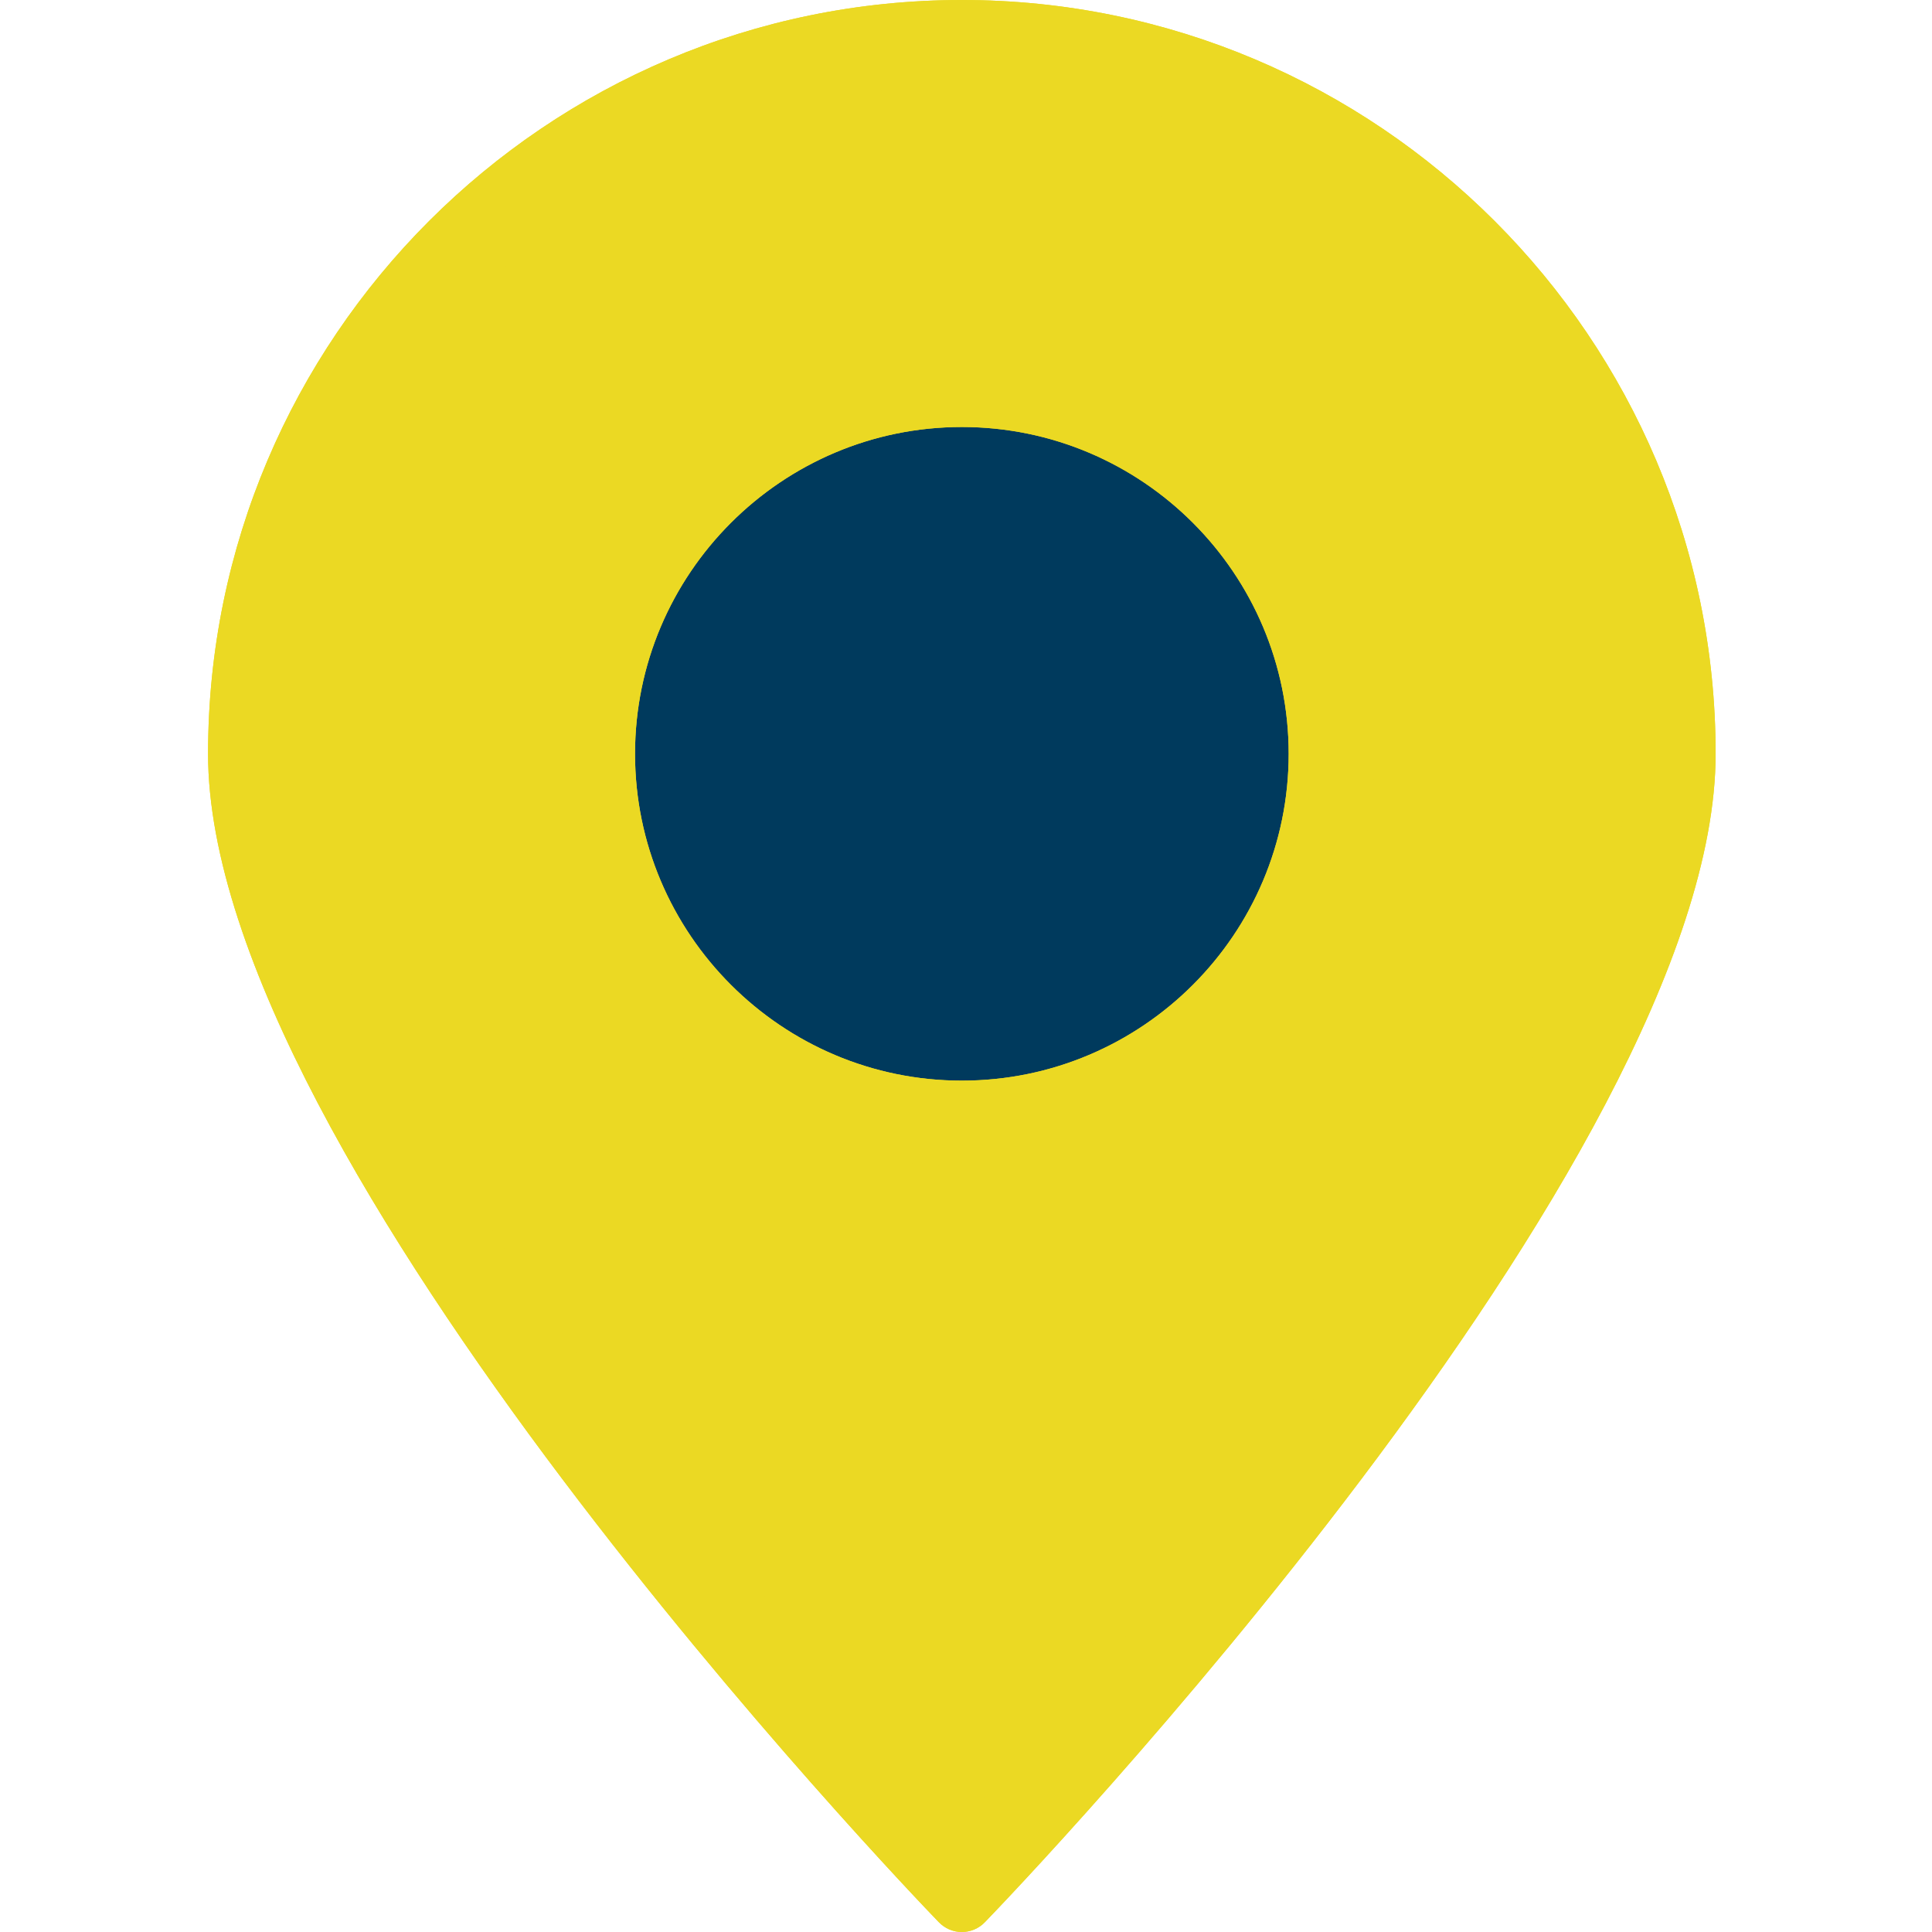<svg width="130" height="130" viewBox="0 0 130 130" fill="none" xmlns="http://www.w3.org/2000/svg">
<path d="M102.4 52C102.4 73.539 84.939 91 63.4 91C41.861 91 24.4 73.539 24.4 52C24.4 30.461 41.861 13 63.4 13C84.939 13 102.4 30.461 102.4 52Z" fill="#003A5D"/>
<path d="M64.721 130C65.306 130 65.869 129.762 66.281 129.328C68.296 127.248 115.441 78.088 115.441 50.721C115.441 22.749 92.692 0 64.721 0C36.75 0 14 22.75 14 50.721C14 78.085 61.146 127.248 63.161 129.328C63.572 129.762 64.136 130 64.721 130ZM64.721 28.732C76.854 28.732 86.712 38.59 86.712 50.723C86.712 62.856 76.853 72.714 64.721 72.714C52.588 72.714 42.73 62.834 42.73 50.723C42.73 38.612 52.588 28.732 64.721 28.732Z" fill="#EBD923"/>
<path fill-rule="evenodd" clip-rule="evenodd" d="M64.721 122.563C69.064 117.884 78.11 107.827 87.003 96.029C92.922 88.176 98.677 79.678 102.926 71.573C107.255 63.317 109.663 56.132 109.663 50.721C109.663 25.94 89.501 5.778 64.721 5.778C39.941 5.778 19.778 25.941 19.778 50.721C19.778 56.131 22.186 63.316 26.515 71.572C30.765 79.677 36.519 88.174 42.439 96.028C51.331 107.826 60.377 117.883 64.721 122.563ZM64.721 22.954C80.045 22.954 92.49 35.4 92.49 50.723C92.49 66.047 80.044 78.492 64.721 78.492C49.394 78.492 36.952 66.022 36.952 50.723C36.952 35.425 49.393 22.954 64.721 22.954ZM66.281 129.328C65.869 129.762 65.306 130 64.721 130C64.136 130 63.572 129.762 63.161 129.328C61.146 127.248 14 78.085 14 50.721C14 22.75 36.75 0 64.721 0C92.692 0 115.441 22.749 115.441 50.721C115.441 78.088 68.296 127.248 66.281 129.328ZM86.712 50.723C86.712 38.59 76.854 28.732 64.721 28.732C52.588 28.732 42.73 38.612 42.73 50.723C42.73 62.834 52.588 72.714 64.721 72.714C76.853 72.714 86.712 62.856 86.712 50.723Z" fill="#EBD923"/>
</svg>
